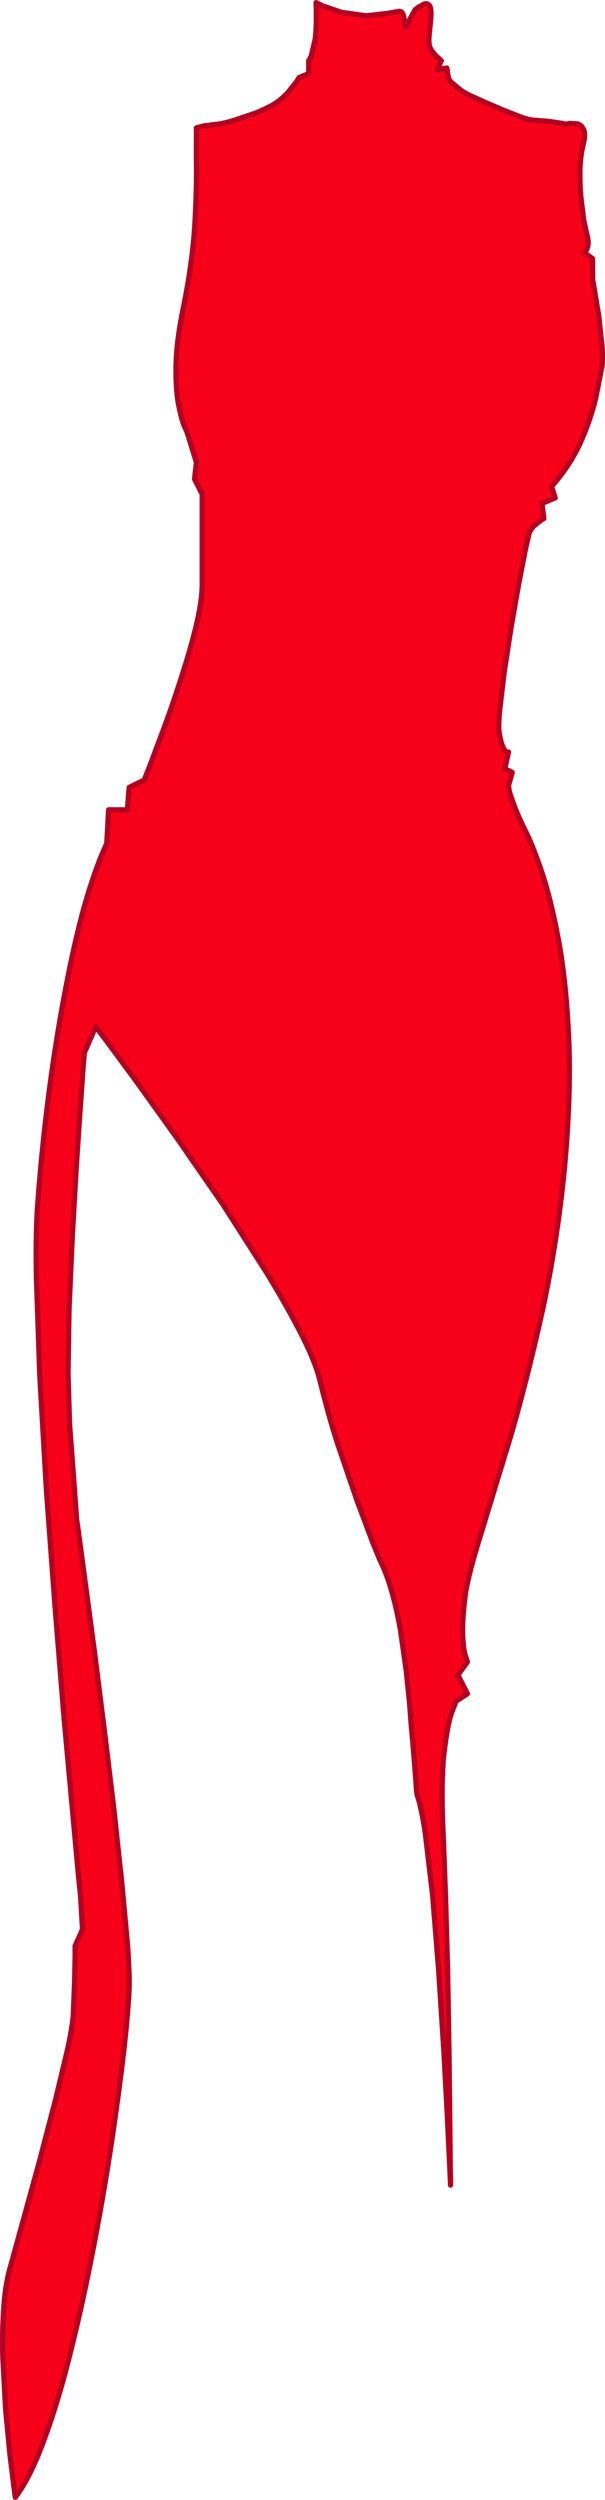 <?xml version="1.0" encoding="UTF-8" standalone="no"?>
<svg xmlns:xlink="http://www.w3.org/1999/xlink" height="474.0px" width="114.75px" xmlns="http://www.w3.org/2000/svg">
  <g transform="matrix(1.0, 0.0, 0.0, 1.0, 57.5, 237.35)">
    <path d="M27.95 176.7 L27.8 173.4 27.35 164.0 26.65 150.95 25.7 136.25 24.55 121.95 23.15 110.15 Q22.4 105.15 21.6 102.9 L21.45 101.45 21.2 97.95 20.85 93.65 20.5 89.8 20.2 85.75 19.55 79.45 18.5 72.0 Q17.85 68.1 16.85 64.55 15.85 61.0 14.5 58.3 L13.25 55.25 10.3 47.4 6.55 36.45 Q4.65 30.45 3.15 24.25 2.25 20.7 -0.45 15.4 -3.15 10.15 -7.0 3.85 L-15.2 -8.95 -23.85 -21.45 -31.6 -32.25 -37.2 -39.85 -39.35 -42.7 -41.5 -37.75 -41.75 -34.8 -42.3 -27.0 -43.05 -15.8 -43.8 -2.7 -44.4 10.75 -44.6 23.05 -44.3 32.75 -43.5 43.4 -43.1 48.9 -42.95 50.9 -42.9 51.2 -42.45 54.4 -41.3 63.0 -39.65 75.35 -37.8 90.0 -35.95 105.25 -34.4 119.65 -33.3 131.55 Q-32.95 136.7 -33.0 139.4 -33.1 142.5 -33.7 148.45 -34.3 154.35 -35.4 162.2 -36.45 170.0 -37.95 178.75 -39.45 187.5 -41.3 196.3 -43.15 205.05 -45.25 212.95 -47.4 220.8 -49.75 226.85 -52.1 232.85 -54.6 236.15 L-54.9 233.85 -55.65 227.75 -56.45 219.3 -56.95 209.8 Q-57.1 204.95 -56.8 200.55 -56.55 196.15 -55.65 192.9 L-53.1 183.65 -50.0 172.4 -47.0 160.9 -44.65 151.1 Q-43.75 146.8 -43.6 144.75 L-43.35 138.35 -43.25 133.5 -43.25 131.6 -41.85 128.45 -42.2 122.4 -42.65 117.95 -43.75 105.9 -45.35 88.4 -47.05 67.45 -48.7 45.15 -49.95 23.6 -50.6 4.85 Q-50.75 -3.55 -50.35 -9.05 -49.55 -19.85 -48.2 -30.2 -46.85 -40.5 -45.1 -49.6 -43.4 -58.7 -41.4 -65.85 -39.35 -72.95 -37.25 -77.4 L-36.9 -83.8 -33.35 -83.8 -33.0 -88.05 -30.15 -89.45 -29.0 -92.35 -26.3 -99.55 Q-24.65 -104.0 -23.05 -109.05 -21.4 -114.1 -20.3 -118.65 -19.2 -123.25 -19.15 -126.3 L-19.15 -135.2 -19.15 -141.35 -19.15 -143.65 -20.6 -146.5 -20.25 -149.7 -22.0 -155.35 -22.6 -156.7 Q-23.15 -158.1 -23.7 -161.0 -24.2 -163.85 -24.1 -168.35 -24.0 -172.85 -22.7 -179.1 -21.0 -187.5 -20.55 -194.7 -20.15 -201.85 -20.25 -206.75 L-20.25 -213.1 -18.95 -213.45 -16.35 -213.8 Q-15.4 -213.85 -13.35 -214.45 L-9.05 -215.9 Q-6.85 -216.8 -5.35 -217.7 -3.95 -218.65 -2.9 -219.8 L-1.3 -221.8 -0.75 -222.65 1.05 -223.4 1.05 -225.85 1.5 -226.6 2.25 -229.75 Q2.6 -232.1 2.45 -236.85 L3.8 -236.2 7.3 -235.0 12.0 -234.35 15.95 -234.8 18.2 -235.2 Q18.95 -235.2 19.1 -234.0 L19.45 -232.25 21.2 -235.45 21.8 -235.95 23.0 -236.6 Q23.65 -236.8 24.05 -236.15 24.35 -235.35 24.2 -233.8 L23.9 -230.7 Q23.75 -229.1 24.05 -228.35 24.65 -227.25 25.4 -226.55 L26.2 -225.85 25.45 -224.1 27.25 -224.45 27.6 -222.3 28.15 -221.7 29.65 -220.45 Q30.6 -219.7 31.85 -219.15 L34.5 -217.95 38.0 -216.45 41.45 -215.1 Q43.05 -214.55 43.9 -214.55 L46.4 -214.35 48.85 -214.0 49.9 -213.8 50.6 -213.95 52.05 -213.85 Q52.8 -213.65 53.2 -212.75 53.6 -211.9 53.1 -209.9 52.6 -207.85 52.5 -205.3 52.45 -202.75 52.65 -200.2 L53.2 -195.7 53.8 -192.9 Q54.25 -191.3 53.9 -190.35 L53.45 -189.35 54.9 -188.3 54.9 -184.4 55.25 -182.35 56.05 -177.55 56.65 -172.0 Q56.9 -169.3 56.65 -167.75 L55.5 -161.95 Q54.65 -158.2 52.7 -153.7 50.75 -149.25 47.1 -145.1 L47.8 -142.95 45.3 -141.9 45.65 -139.05 45.1 -138.7 43.9 -137.75 Q43.2 -137.1 42.85 -136.25 L42.15 -133.15 40.9 -126.75 39.45 -118.5 38.15 -110.05 37.3 -102.95 Q37.0 -99.9 37.15 -98.65 37.5 -96.4 37.95 -95.6 38.35 -94.8 38.65 -94.75 L38.95 -94.75 38.25 -91.6 39.65 -90.9 38.95 -88.4 39.05 -87.6 Q39.2 -86.8 39.9 -84.95 40.55 -83.05 42.1 -79.9 43.35 -77.5 45.1 -72.45 46.85 -67.4 48.35 -59.5 49.85 -51.65 50.35 -40.75 50.85 -29.85 49.55 -15.75 48.15 -1.6 45.35 11.25 42.5 24.1 39.4 34.8 L33.8 53.2 Q31.4 60.85 30.8 64.65 30.15 69.6 30.25 72.45 30.35 75.35 30.75 76.55 L31.15 77.75 29.35 80.25 31.15 83.8 29.0 85.2 28.15 87.4 Q27.35 89.65 26.7 95.2 26.1 100.7 26.55 110.35 L27.0 122.05 27.4 136.3 27.65 150.95 27.8 164.05 27.9 173.4 27.95 176.7" fill="#f70019" fill-rule="evenodd" stroke="none"/>
    <path d="M27.95 176.7 L27.8 173.4 27.35 164.0 26.65 150.95 25.7 136.25 24.55 121.95 23.15 110.15 Q22.4 105.15 21.6 102.9 L21.45 101.45 21.2 97.95 20.85 93.65 20.5 89.8 20.2 85.75 19.55 79.45 18.5 72.0 Q17.85 68.1 16.85 64.55 15.85 61.0 14.5 58.3 L13.25 55.25 10.3 47.4 6.55 36.45 Q4.65 30.45 3.15 24.25 2.25 20.7 -0.45 15.4 -3.15 10.15 -7.0 3.85 L-15.2 -8.95 -23.85 -21.45 -31.6 -32.25 -37.2 -39.85 -39.35 -42.7 -41.5 -37.75 -41.75 -34.8 -42.3 -27.0 -43.05 -15.8 -43.8 -2.7 -44.4 10.75 -44.6 23.05 -44.3 32.75 -43.5 43.4 -43.1 48.9 -42.95 50.9 -42.9 51.2 -42.45 54.4 -41.3 63.0 -39.65 75.35 -37.8 90.0 -35.95 105.25 -34.4 119.65 -33.3 131.55 Q-32.95 136.7 -33.0 139.4 -33.1 142.5 -33.7 148.45 -34.3 154.35 -35.4 162.2 -36.45 170.0 -37.95 178.75 -39.45 187.5 -41.3 196.3 -43.15 205.05 -45.25 212.95 -47.4 220.8 -49.75 226.85 -52.1 232.85 -54.6 236.15 L-54.9 233.85 -55.65 227.75 -56.45 219.3 -56.95 209.8 Q-57.1 204.95 -56.8 200.55 -56.55 196.15 -55.65 192.9 L-53.1 183.65 -50.0 172.4 -47.0 160.9 -44.65 151.1 Q-43.75 146.8 -43.6 144.75 L-43.35 138.35 -43.25 133.5 -43.25 131.6 -41.85 128.45 -42.2 122.4 -42.65 117.95 -43.75 105.9 -45.35 88.4 -47.05 67.45 -48.7 45.15 -49.95 23.6 -50.6 4.85 Q-50.75 -3.55 -50.35 -9.05 -49.55 -19.85 -48.2 -30.2 -46.85 -40.5 -45.1 -49.6 -43.4 -58.7 -41.4 -65.85 -39.35 -72.95 -37.25 -77.4 L-36.9 -83.8 -33.35 -83.8 -33.0 -88.05 -30.15 -89.45 -29.0 -92.35 -26.3 -99.55 Q-24.65 -104.0 -23.05 -109.05 -21.4 -114.1 -20.3 -118.65 -19.2 -123.25 -19.15 -126.3 L-19.15 -135.2 -19.15 -141.35 -19.15 -143.65 -20.6 -146.5 -20.25 -149.7 -22.0 -155.35 -22.6 -156.7 Q-23.15 -158.1 -23.7 -161.0 -24.2 -163.85 -24.1 -168.35 -24.0 -172.85 -22.7 -179.1 -21.0 -187.5 -20.55 -194.7 -20.15 -201.85 -20.25 -206.75 L-20.25 -213.1 -18.95 -213.45 -16.35 -213.8 Q-15.4 -213.85 -13.35 -214.45 L-9.05 -215.9 Q-6.85 -216.8 -5.35 -217.7 -3.95 -218.65 -2.9 -219.8 L-1.3 -221.8 -0.75 -222.65 1.05 -223.4 1.05 -225.85 1.5 -226.6 2.25 -229.75 Q2.6 -232.1 2.45 -236.85 L3.8 -236.2 7.3 -235.0 12.0 -234.35 15.95 -234.8 18.2 -235.2 Q18.95 -235.2 19.1 -234.0 L19.45 -232.25 21.2 -235.45 21.8 -235.95 23.0 -236.6 Q23.65 -236.8 24.05 -236.15 24.35 -235.35 24.2 -233.8 L23.9 -230.7 Q23.75 -229.1 24.05 -228.35 24.65 -227.25 25.4 -226.55 L26.2 -225.85 25.45 -224.1 27.25 -224.45 27.6 -222.3 28.15 -221.7 29.65 -220.45 Q30.6 -219.7 31.85 -219.15 L34.5 -217.95 38.0 -216.45 41.45 -215.1 Q43.05 -214.55 43.9 -214.55 L46.4 -214.35 48.85 -214.0 49.9 -213.8 50.6 -213.95 52.05 -213.85 Q52.8 -213.65 53.2 -212.75 53.6 -211.9 53.1 -209.9 52.6 -207.85 52.5 -205.3 52.45 -202.75 52.65 -200.2 L53.2 -195.7 53.8 -192.9 Q54.25 -191.3 53.9 -190.35 L53.45 -189.35 54.9 -188.3 54.9 -184.4 55.25 -182.35 56.05 -177.55 56.65 -172.0 Q56.9 -169.3 56.65 -167.75 L55.5 -161.95 Q54.65 -158.2 52.7 -153.7 50.75 -149.25 47.1 -145.1 L47.8 -142.95 45.3 -141.9 45.65 -139.05 45.1 -138.7 43.9 -137.75 Q43.2 -137.1 42.85 -136.25 L42.15 -133.15 40.9 -126.75 39.45 -118.5 38.15 -110.05 37.3 -102.95 Q37.0 -99.9 37.15 -98.65 37.5 -96.4 37.95 -95.6 38.35 -94.8 38.65 -94.75 L38.95 -94.75 38.25 -91.6 39.65 -90.9 38.95 -88.4 39.05 -87.6 Q39.2 -86.8 39.9 -84.95 40.55 -83.05 42.1 -79.9 43.35 -77.5 45.1 -72.45 46.85 -67.4 48.35 -59.5 49.85 -51.65 50.35 -40.75 50.85 -29.85 49.55 -15.75 48.15 -1.6 45.35 11.25 42.5 24.1 39.4 34.8 L33.8 53.2 Q31.4 60.85 30.8 64.65 30.15 69.6 30.25 72.45 30.35 75.35 30.75 76.55 L31.15 77.75 29.35 80.25 31.15 83.8 29.0 85.2 28.15 87.4 Q27.35 89.65 26.7 95.2 26.1 100.7 26.55 110.35 L27.0 122.05 27.4 136.3 27.65 150.95 27.8 164.05 27.9 173.4 27.95 176.7 27.95 176.95" fill="none" stroke="#b40020" stroke-linecap="round" stroke-linejoin="round" stroke-width="1.0"/>
  </g>
</svg>
